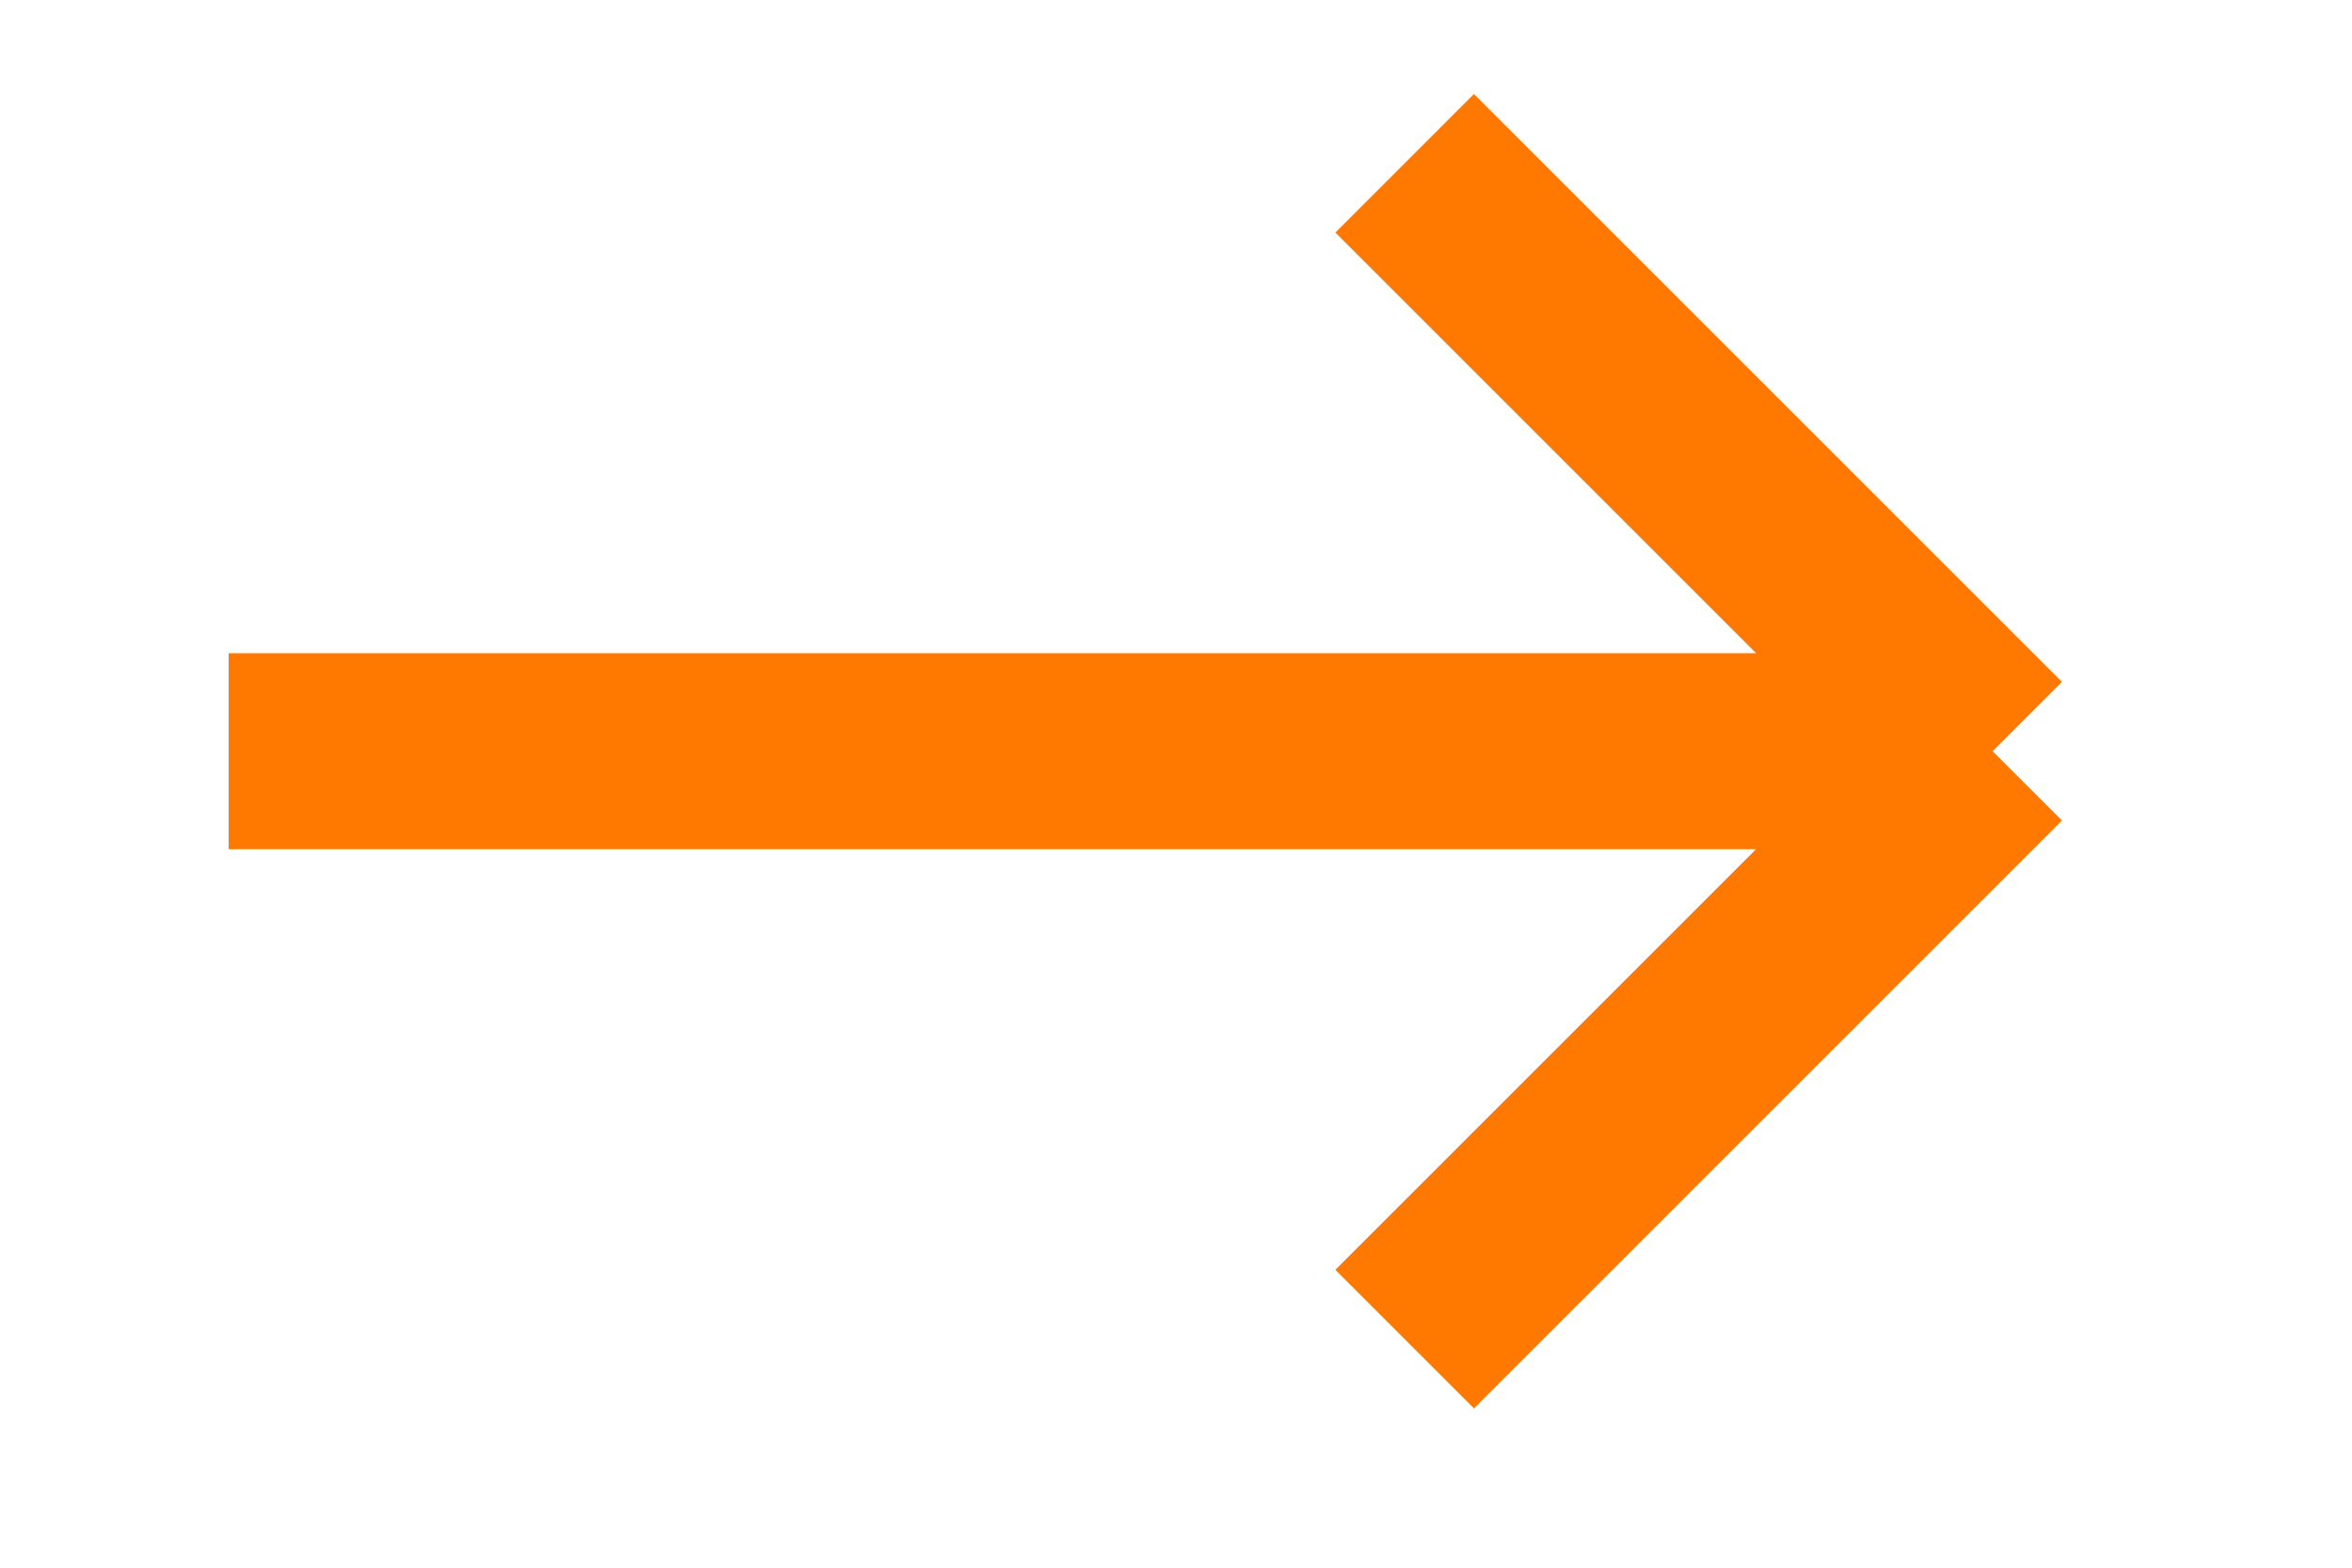 <?xml version="1.0" encoding="UTF-8"?> <svg xmlns="http://www.w3.org/2000/svg" width="9" height="6" viewBox="0 0 9 6" fill="none"><path d="M0.875 2.875L7.625 2.875M7.625 2.875L5.375 0.625M7.625 2.875L5.375 5.125" stroke="#FF7900" stroke-width="0.75"></path></svg> 